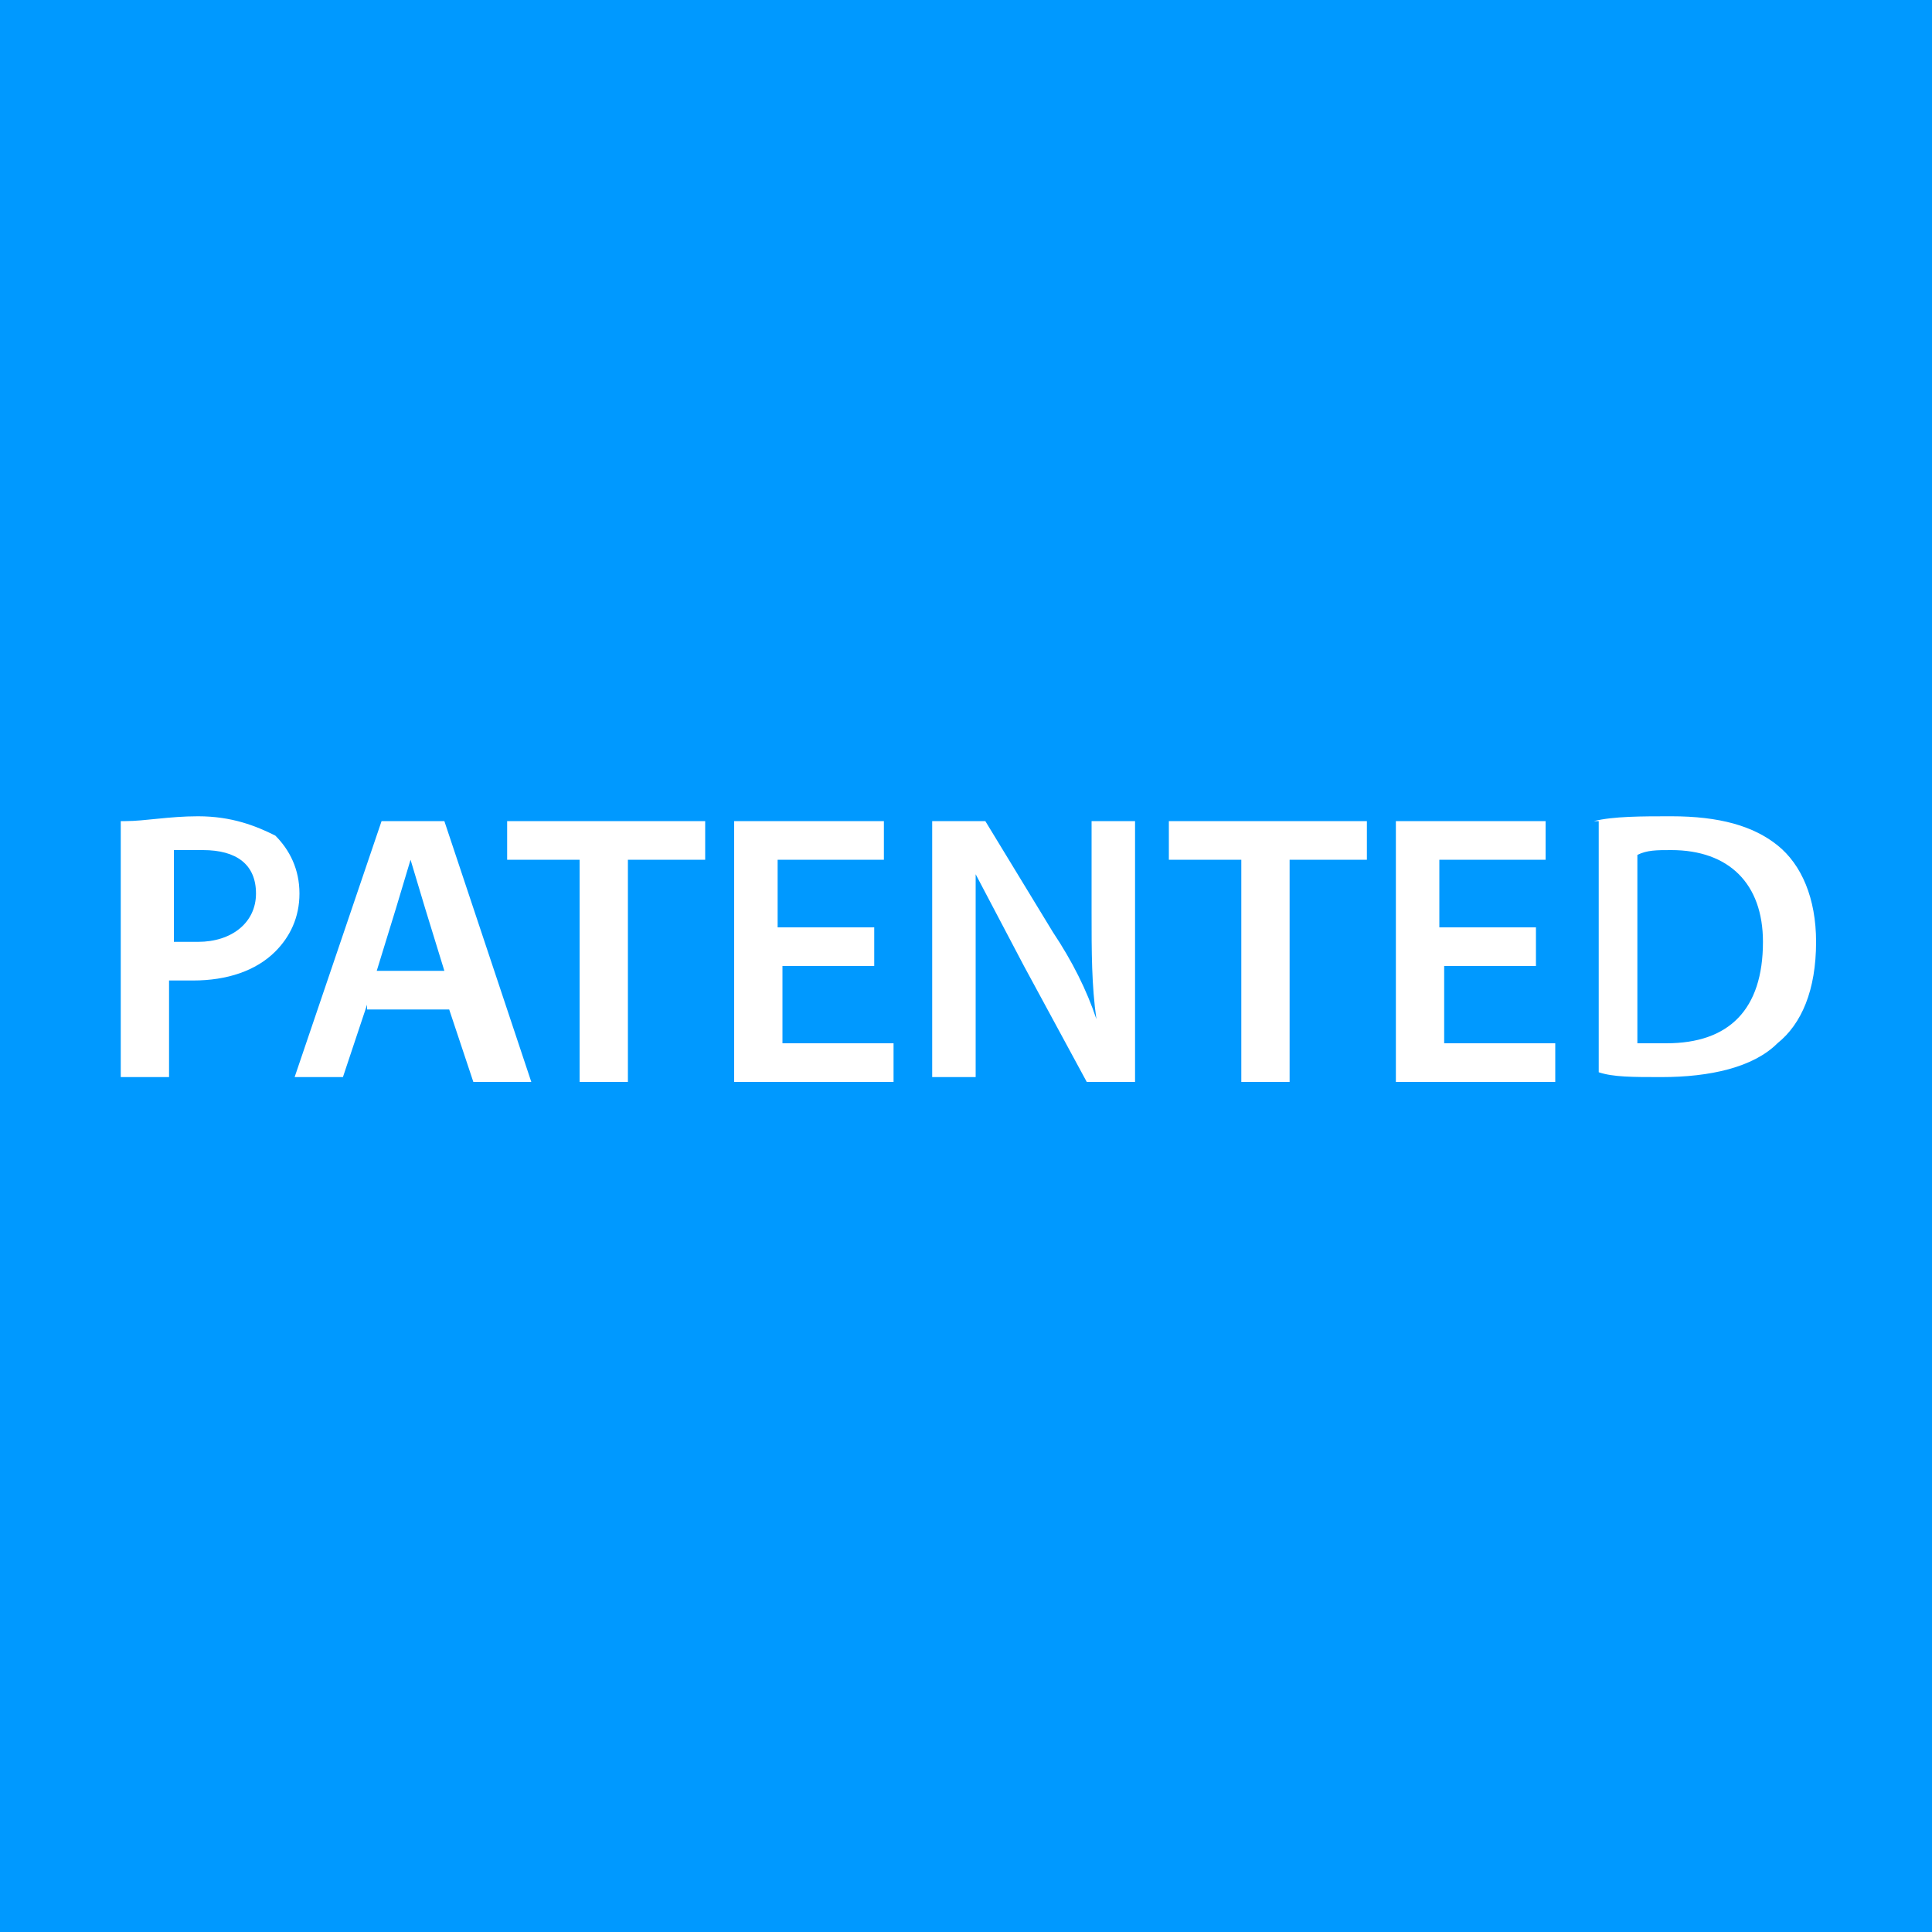 <svg xmlns="http://www.w3.org/2000/svg" viewBox="0 0 40 40">
    <path d="M0 0h40v40H0z" fill="#09f"/>
    <path d="M2.6 17c.4 0 .9-.1 1.5-.1.7 0 1.2.2 1.6.4.3.3.5.7.5 1.2s-.2.9-.5 1.2c-.4.4-1 .6-1.7.6h-.5v2h-1V17zm1 2.5h.5c.7 0 1.2-.4 1.2-1s-.4-.9-1.1-.9h-.6v1.9zm4 1.3l-.5 1.5h-1L7.9 17h1.3l1.8 5.4H9.8l-.5-1.5H7.6zm1.6-.7l-.4-1.3-.3-1h0l-.3 1-.4 1.3h1.4zm2.8-2.3h-1.5V17h4.1v.8H13v4.6h-1v-4.6zm6.2 2.2h-2v1.6h2.3v.8h-3.3V17h3.1v.8h-2.2v1.4h2v.8zm1.1 2.3V17h1.1l1.4 2.3c.4.6.7 1.2.9 1.8h0c-.1-.7-.1-1.4-.1-2.2V17h.9v5.4h-1L21.2 20l-1-1.9h0v2.3 1.9h-.9zm6.4-4.5h-1.5V17h4.1v.8h-1.6v4.6h-1v-4.6zm6.2 2.2h-2v1.6h2.3v.8h-3.3V17H32v.8h-2.2v1.4h2v.8zm1.1-3c.4-.1 1-.1 1.6-.1 1 0 1.7.2 2.2.6s.8 1.1.8 2c0 1-.3 1.7-.8 2.1-.5.5-1.4.7-2.4.7-.6 0-1 0-1.3-.1V17zm1 4.6h.5c1.3 0 2-.7 2-2.1 0-1.2-.7-1.9-1.9-1.9-.3 0-.5 0-.7.1v3.9z"
          fill="#fff"/>
</svg>
